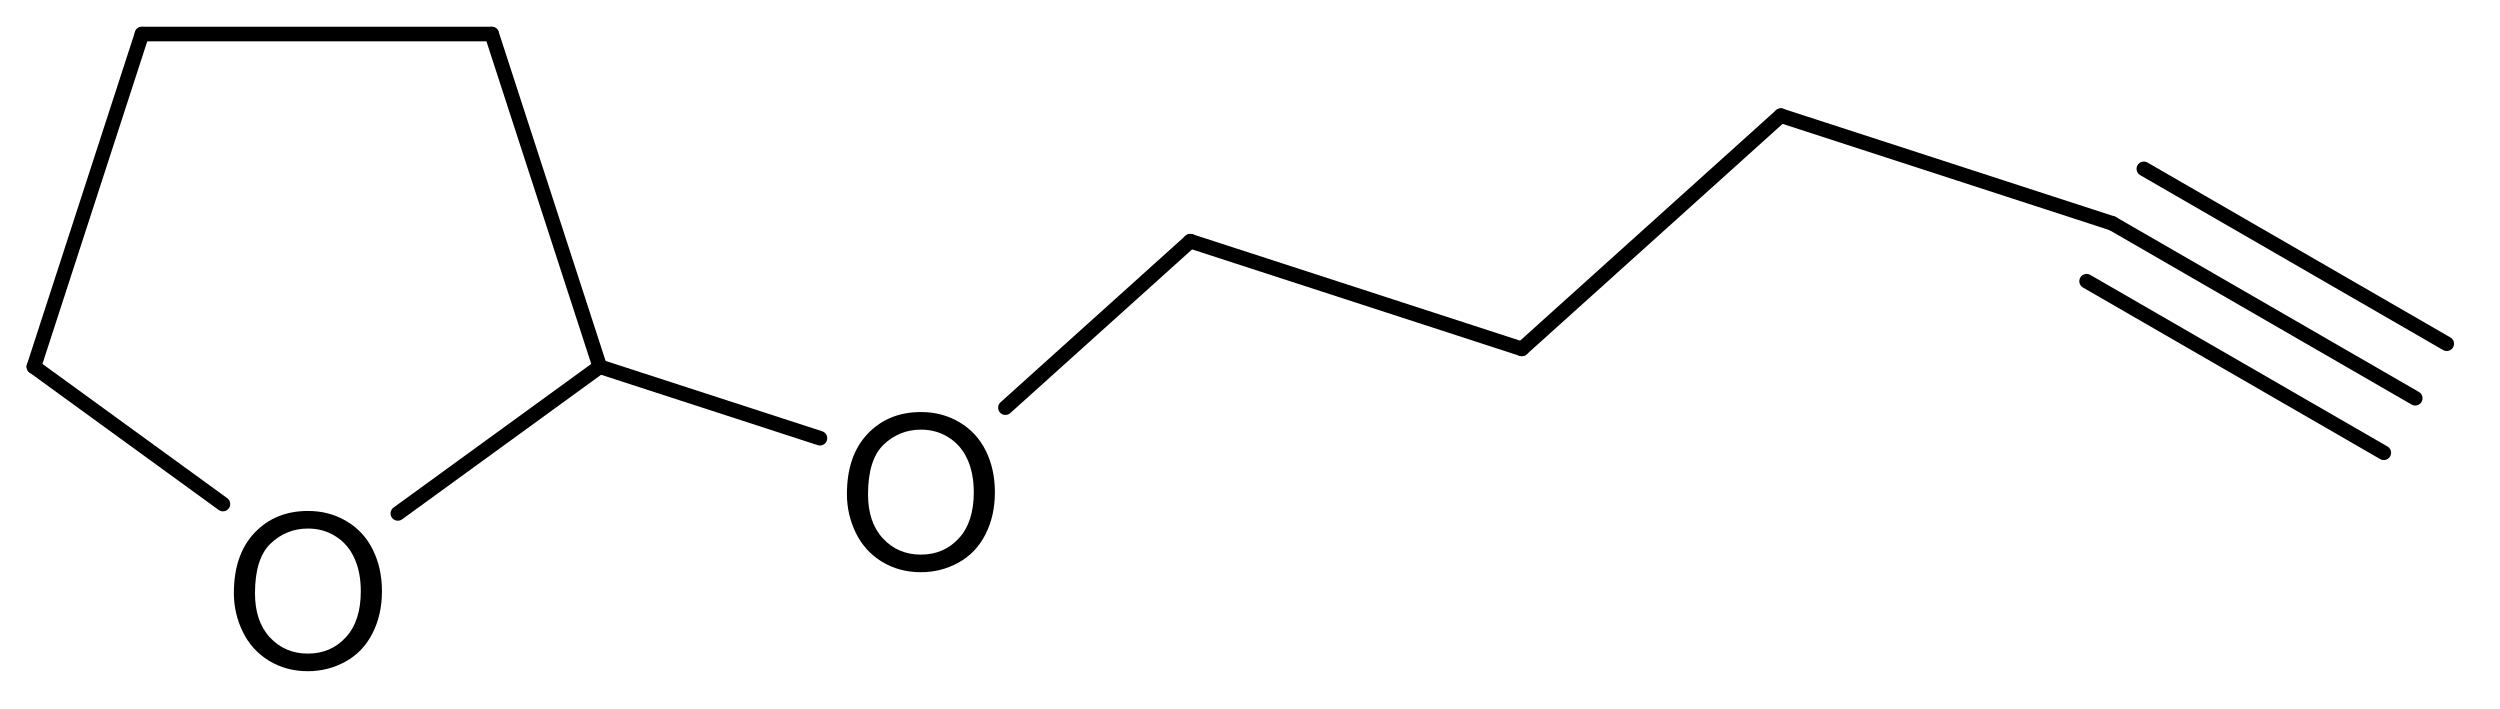 <?xml version="1.0" encoding="UTF-8"?>
<!DOCTYPE svg PUBLIC '-//W3C//DTD SVG 1.0//EN'
          'http://www.w3.org/TR/2001/REC-SVG-20010904/DTD/svg10.dtd'>
<svg stroke-dasharray="none" shape-rendering="auto" xmlns="http://www.w3.org/2000/svg" font-family="'Dialog'" text-rendering="auto" width="127" fill-opacity="1" color-interpolation="auto" color-rendering="auto" preserveAspectRatio="xMidYMid meet" font-size="12px" viewBox="0 0 127 36" fill="black" xmlns:xlink="http://www.w3.org/1999/xlink" stroke="black" image-rendering="auto" stroke-miterlimit="10" stroke-linecap="square" stroke-linejoin="miter" font-style="normal" stroke-width="1" height="36" stroke-dashoffset="0" font-weight="normal" stroke-opacity="1"
><!--Generated by the Batik Graphics2D SVG Generator--><defs id="genericDefs"
  /><g
  ><defs id="defs1"
    ><clipPath clipPathUnits="userSpaceOnUse" id="clipPath1"
      ><path d="M0.865 0.819 L95.458 0.819 L95.458 27.372 L0.865 27.372 L0.865 0.819 Z"
      /></clipPath
      ><clipPath clipPathUnits="userSpaceOnUse" id="clipPath2"
      ><path d="M65.875 40.025 L65.875 65.84 L157.838 65.84 L157.838 40.025 Z"
      /></clipPath
    ></defs
    ><g transform="scale(1.333,1.333) translate(-0.865,-0.819) matrix(1.029,0,0,1.029,-66.894,-40.351)"
    ><path d="M74.511 61.976 Q74.511 60.547 75.278 59.741 Q76.044 58.933 77.257 58.933 Q78.049 58.933 78.686 59.314 Q79.324 59.692 79.658 60.37 Q79.995 61.048 79.995 61.908 Q79.995 62.782 79.642 63.47 Q79.29 64.158 78.644 64.513 Q78 64.868 77.251 64.868 Q76.443 64.868 75.804 64.476 Q75.168 64.083 74.84 63.407 Q74.511 62.729 74.511 61.976 ZM75.293 61.986 Q75.293 63.024 75.849 63.621 Q76.407 64.216 77.249 64.216 Q78.104 64.216 78.657 63.613 Q79.212 63.011 79.212 61.906 Q79.212 61.204 78.975 60.683 Q78.738 60.161 78.281 59.874 Q77.828 59.585 77.259 59.585 Q76.454 59.585 75.872 60.14 Q75.293 60.693 75.293 61.986 Z" stroke="none" clip-path="url(#clipPath2)"
    /></g
    ><g transform="matrix(1.371,0,0,1.371,-90.346,-54.893)"
    ><path d="M97.279 58.349 Q97.279 56.92 98.046 56.114 Q98.812 55.306 100.025 55.306 Q100.817 55.306 101.453 55.687 Q102.092 56.065 102.426 56.743 Q102.762 57.421 102.762 58.281 Q102.762 59.155 102.41 59.843 Q102.058 60.532 101.412 60.886 Q100.768 61.241 100.019 61.241 Q99.211 61.241 98.572 60.85 Q97.936 60.456 97.607 59.781 Q97.279 59.103 97.279 58.349 ZM98.061 58.359 Q98.061 59.397 98.617 59.994 Q99.174 60.589 100.017 60.589 Q100.872 60.589 101.425 59.986 Q101.98 59.384 101.98 58.279 Q101.98 57.577 101.743 57.056 Q101.505 56.534 101.049 56.248 Q100.596 55.958 100.027 55.958 Q99.221 55.958 98.64 56.513 Q98.061 57.066 98.061 58.359 Z" stroke="none" clip-path="url(#clipPath2)"
    /></g
    ><g stroke-width="0.54" transform="matrix(1.371,0,0,1.371,-90.346,-54.893)" stroke-linejoin="round" stroke-linecap="round"
    ><path fill="none" d="M84.118 41.3 L71.158 41.3" clip-path="url(#clipPath2)"
    /></g
    ><g stroke-width="0.54" transform="matrix(1.371,0,0,1.371,-90.346,-54.893)" stroke-linejoin="round" stroke-linecap="round"
    ><path fill="none" d="M71.158 41.3 L67.153 53.626" clip-path="url(#clipPath2)"
    /></g
    ><g stroke-width="0.54" transform="matrix(1.371,0,0,1.371,-90.346,-54.893)" stroke-linejoin="round" stroke-linecap="round"
    ><path fill="none" d="M67.153 53.626 L74.158 58.715" clip-path="url(#clipPath2)"
    /></g
    ><g stroke-width="0.54" transform="matrix(1.371,0,0,1.371,-90.346,-54.893)" stroke-linejoin="round" stroke-linecap="round"
    ><path fill="none" d="M80.639 59.063 L88.123 53.626" clip-path="url(#clipPath2)"
    /></g
    ><g stroke-width="0.54" transform="matrix(1.371,0,0,1.371,-90.346,-54.893)" stroke-linejoin="round" stroke-linecap="round"
    ><path fill="none" d="M88.123 53.626 L84.118 41.3" clip-path="url(#clipPath2)"
    /></g
    ><g stroke-width="0.54" transform="matrix(1.371,0,0,1.371,-90.346,-54.893)" stroke-linejoin="round" stroke-linecap="round"
    ><path fill="none" d="M88.123 53.626 L96.28 56.276" clip-path="url(#clipPath2)"
    /></g
    ><g stroke-width="0.54" transform="matrix(1.371,0,0,1.371,-90.346,-54.893)" stroke-linejoin="round" stroke-linecap="round"
    ><path fill="none" d="M103.152 55.144 L110.004 48.975" clip-path="url(#clipPath2)"
    /></g
    ><g stroke-width="0.54" transform="matrix(1.371,0,0,1.371,-90.346,-54.893)" stroke-linejoin="round" stroke-linecap="round"
    ><path fill="none" d="M110.004 48.975 L122.287 52.966" clip-path="url(#clipPath2)"
    /></g
    ><g stroke-width="0.54" transform="matrix(1.371,0,0,1.371,-90.346,-54.893)" stroke-linejoin="round" stroke-linecap="round"
    ><path fill="none" d="M122.287 52.966 L131.884 44.324" clip-path="url(#clipPath2)"
    /></g
    ><g stroke-width="0.54" transform="matrix(1.371,0,0,1.371,-90.346,-54.893)" stroke-linejoin="round" stroke-linecap="round"
    ><path fill="none" d="M131.884 44.324 L144.167 48.315" clip-path="url(#clipPath2)"
    /></g
    ><g stroke-width="0.54" transform="matrix(1.371,0,0,1.371,-90.346,-54.893)" stroke-linejoin="round" stroke-linecap="round"
    ><path fill="none" d="M144.167 48.315 L155.391 54.795 M145.334 46.295 L156.557 52.775 M143.213 50.458 L154.225 56.815" clip-path="url(#clipPath2)"
    /></g
  ></g
></svg
>
